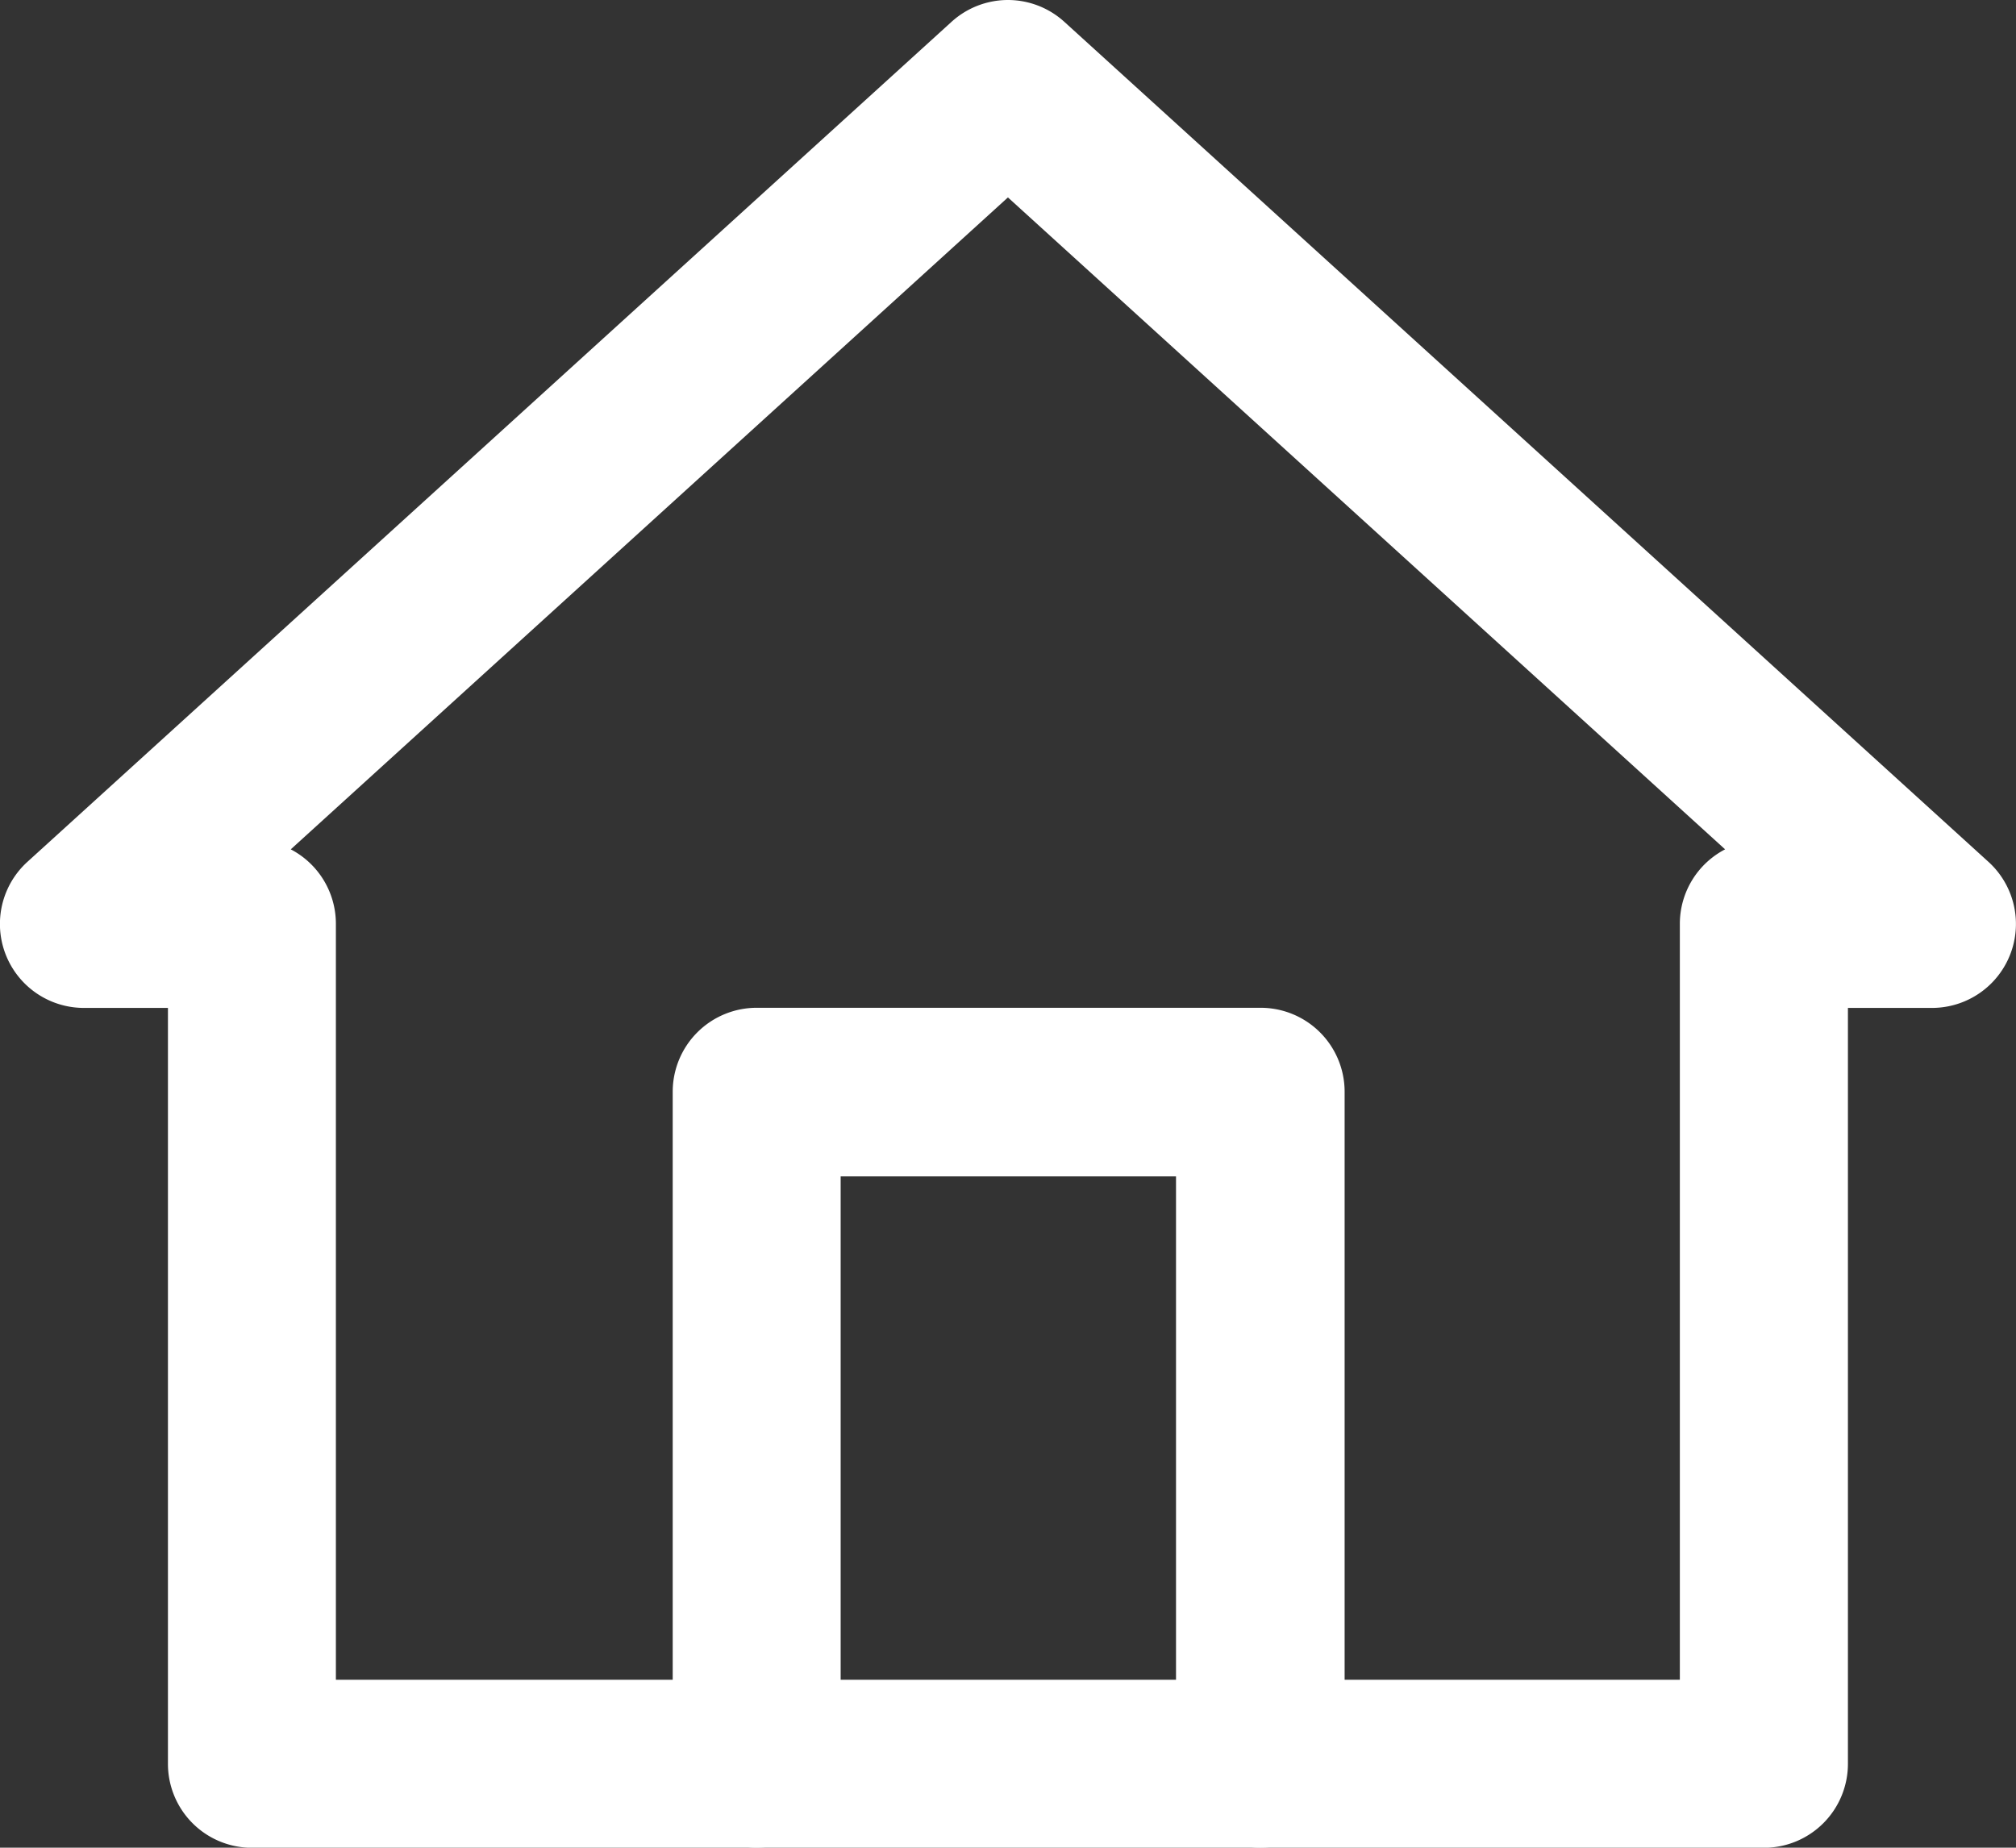 <svg id="グループ_8401" data-name="グループ 8401" xmlns="http://www.w3.org/2000/svg" width="15.101" height="13.842" viewBox="0 0 15.101 13.842">
  <rect x="0" y="0" width="15.101" height="13.842" fill="#333333" stroke="none"/>
  <path id="パス_149" data-name="パス 149" d="M238.441,2805.321a.629.629,0,0,1-.629-.629v-4.4H235.3v4.4a.629.629,0,0,1-1.258,0v-5.034a.629.629,0,0,1,.629-.629h3.775a.629.629,0,0,1,.629.629v5.034A.629.629,0,0,1,238.441,2805.321Z" transform="translate(-229.003 -2791.479)" fill="#fff"/>
  <path id="パス_150" data-name="パス 150" d="M169.587,2691.029a.629.629,0,0,1,.423.164l6.921,6.292a.629.629,0,0,1-.423,1.095h-.629v5.663a.629.629,0,0,1-.629.629H163.924a.629.629,0,0,1-.629-.629v-5.663h-.629a.629.629,0,0,1-.423-1.095l6.921-6.292A.629.629,0,0,1,169.587,2691.029Zm5.372,6.363-5.372-4.884-5.372,4.884a.629.629,0,0,1,.338.558v5.663h10.067v-5.663A.629.629,0,0,1,174.959,2697.392Z" transform="translate(-162.037 -2691.029)" fill="#fff"/>
</svg>
